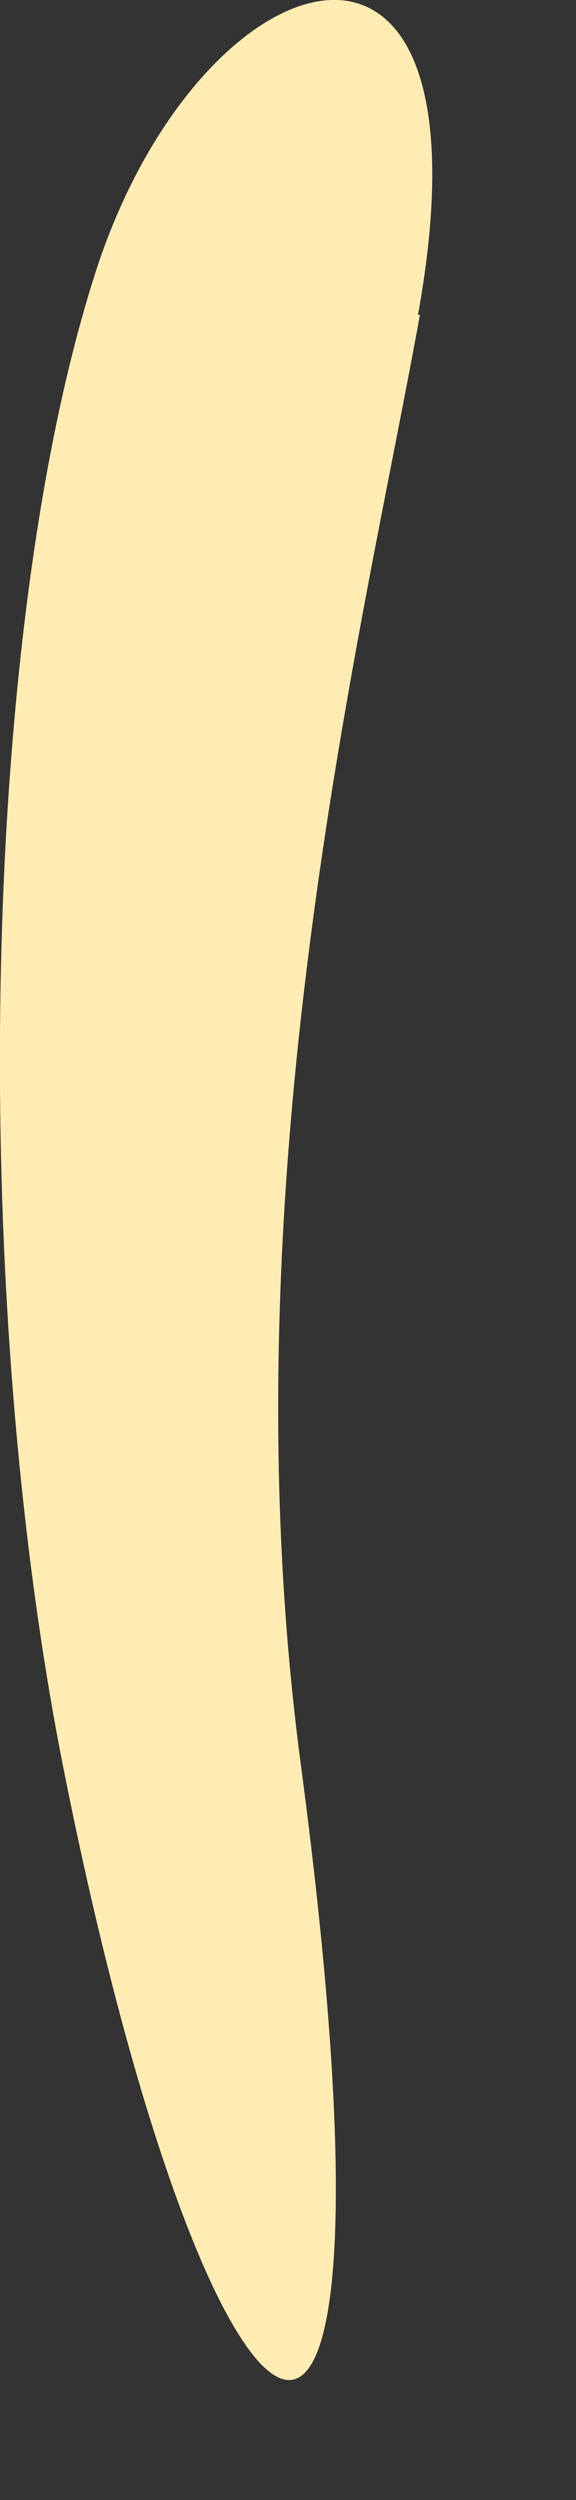 <?xml version="1.0" encoding="utf-8"?>
<svg xmlns="http://www.w3.org/2000/svg" fill="none" height="100%" overflow="visible" preserveAspectRatio="none" style="display: block;" viewBox="0 0 3 13" width="100%">
<rect x="0" y="0" width="3" height="13" fill="#333333" stroke="none"/>
<path clip-rule="evenodd" d="M2.187 1.637C1.887 3.297 1.167 6.167 1.567 9.177C2.187 13.847 1.087 13.017 0.327 9.177C-0.163 6.697 -0.103 3.247 0.507 1.387C1.057 -0.273 2.607 -0.733 2.177 1.637H2.187Z" fill="#FFECB3" fill-rule="evenodd" id="Vector"/>
</svg>